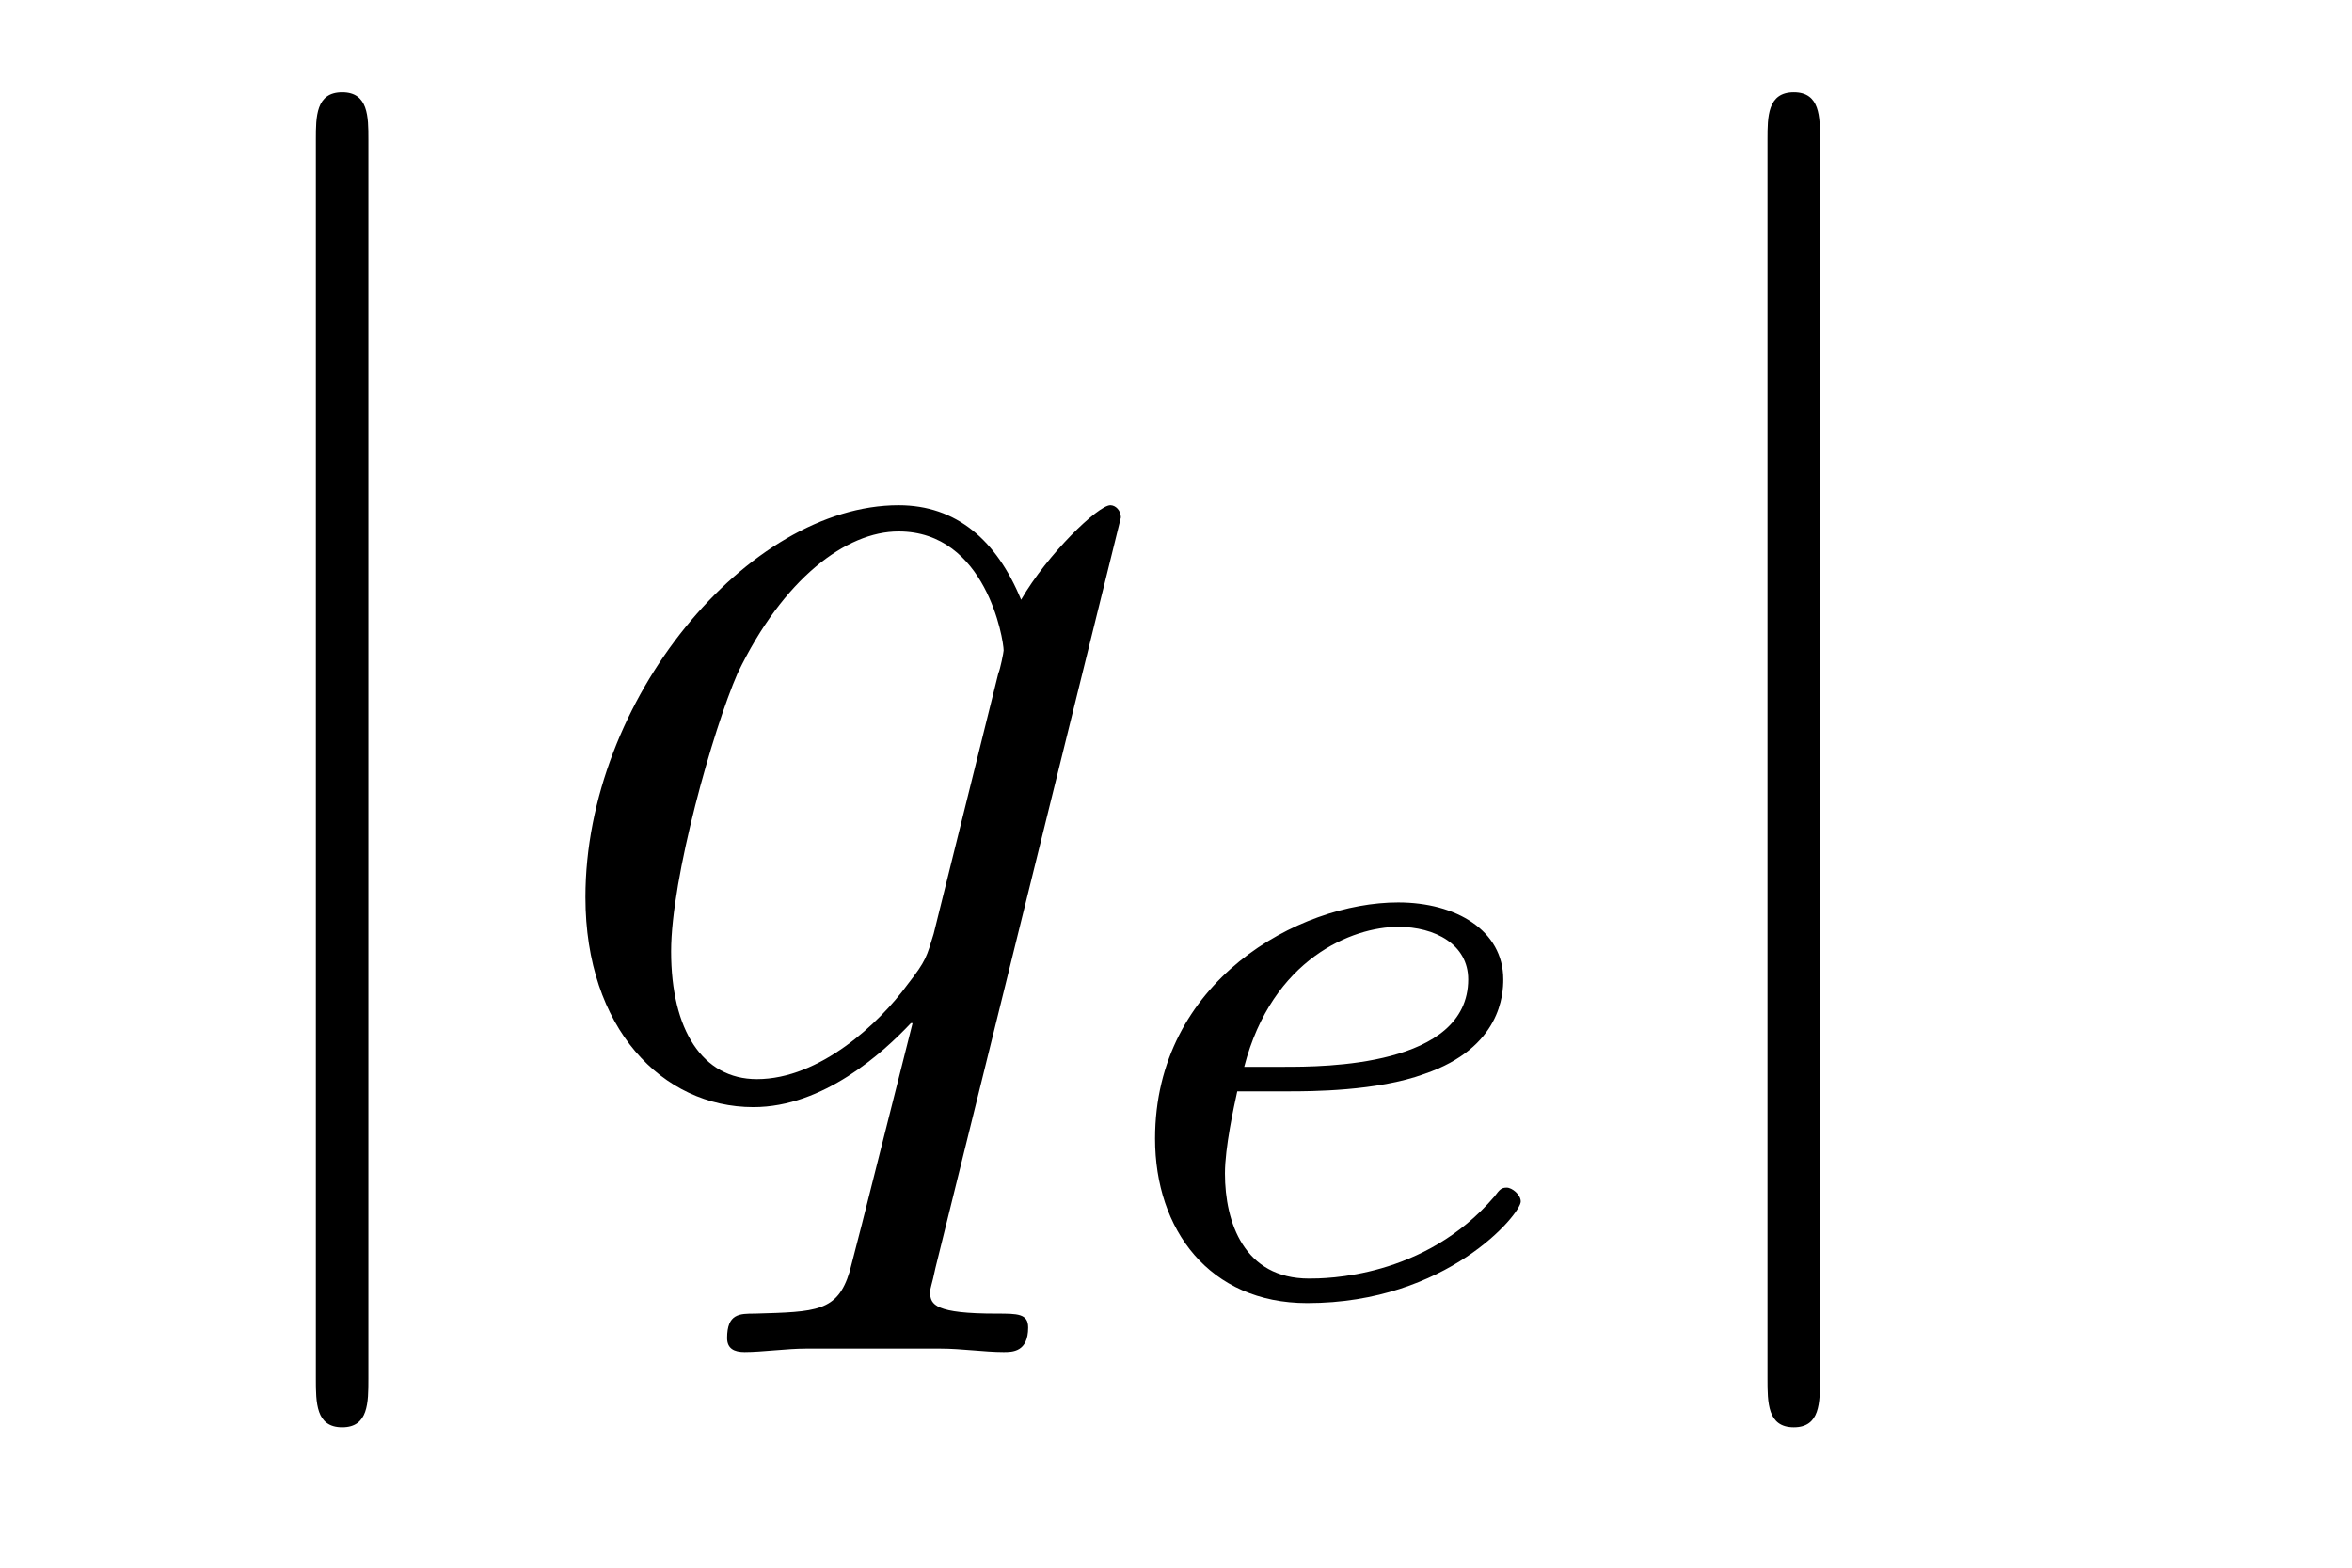 <?xml version='1.0'?>
<!-- This file was generated by dvisvgm 1.9.2 -->
<svg height='14pt' version='1.1' viewBox='0 -14 21 14' width='21pt' xmlns='http://www.w3.org/2000/svg' xmlns:xlink='http://www.w3.org/1999/xlink'>
<g id='page1'>
<g transform='matrix(1 0 0 1 -127 650)'>
<path d='M130.289 -662.754C130.289 -662.957 130.289 -663.176 130.055 -663.176C129.82 -663.176 129.82 -662.957 129.82 -662.754V-651.691C129.82 -651.473 129.82 -651.254 130.055 -651.254C130.289 -651.254 130.289 -651.473 130.289 -651.691V-662.754ZM131.758 -654.238' fill-rule='evenodd'/>
<path d='M137.008 -659.379C137.008 -659.441 136.961 -659.488 136.914 -659.488C136.805 -659.488 136.352 -659.051 136.117 -658.644C135.898 -659.176 135.539 -659.488 135.023 -659.488C133.68 -659.488 132.227 -657.754 132.227 -655.988C132.227 -654.816 132.914 -654.113 133.727 -654.113C134.352 -654.113 134.883 -654.598 135.133 -654.863H135.148L134.695 -653.066L134.586 -652.644C134.477 -652.285 134.289 -652.285 133.742 -652.269C133.602 -652.269 133.492 -652.269 133.492 -652.051C133.492 -651.957 133.555 -651.926 133.648 -651.926C133.805 -651.926 134.023 -651.957 134.195 -651.957H135.398C135.586 -651.957 135.789 -651.926 135.961 -651.926C136.039 -651.926 136.18 -651.926 136.18 -652.145C136.18 -652.269 136.086 -652.269 135.898 -652.269C135.352 -652.269 135.305 -652.348 135.305 -652.457C135.305 -652.504 135.32 -652.52 135.352 -652.676L137.008 -659.379ZM135.336 -655.66C135.273 -655.457 135.273 -655.426 135.102 -655.207C134.852 -654.863 134.32 -654.363 133.758 -654.363C133.273 -654.363 132.992 -654.801 132.992 -655.504C132.992 -656.16 133.367 -657.488 133.586 -657.988C133.992 -658.832 134.555 -659.254 135.023 -659.254C135.805 -659.254 135.961 -658.285 135.961 -658.191C135.961 -658.176 135.93 -658.02 135.914 -657.988L135.336 -655.66ZM136.914 -654.238' fill-rule='evenodd'/>
<path d='M138.516 -654.254C138.687 -654.254 139.297 -654.254 139.719 -654.41C140.406 -654.645 140.422 -655.129 140.422 -655.254C140.422 -655.691 140 -655.941 139.484 -655.941C138.594 -655.941 137.313 -655.238 137.313 -653.832C137.313 -653.019 137.797 -652.363 138.672 -652.363C139.922 -652.363 140.578 -653.16 140.578 -653.27C140.578 -653.332 140.5 -653.394 140.453 -653.394C140.406 -653.394 140.391 -653.379 140.344 -653.316C139.719 -652.582 138.828 -652.582 138.687 -652.582C138.109 -652.582 137.937 -653.082 137.937 -653.52C137.937 -653.754 138.016 -654.113 138.047 -654.254H138.516ZM138.109 -654.473C138.359 -655.441 139.078 -655.723 139.484 -655.723C139.812 -655.723 140.109 -655.566 140.109 -655.254C140.109 -654.473 138.813 -654.473 138.469 -654.473H138.109ZM140.879 -652.441' fill-rule='evenodd'/>
<path d='M143.25 -662.754C143.25 -662.957 143.25 -663.176 143.016 -663.176C142.781 -663.176 142.781 -662.957 142.781 -662.754V-651.691C142.781 -651.473 142.781 -651.254 143.016 -651.254C143.25 -651.254 143.25 -651.473 143.25 -651.691V-662.754ZM144.719 -654.238' fill-rule='evenodd'/>
</g>
</g>
</svg>
